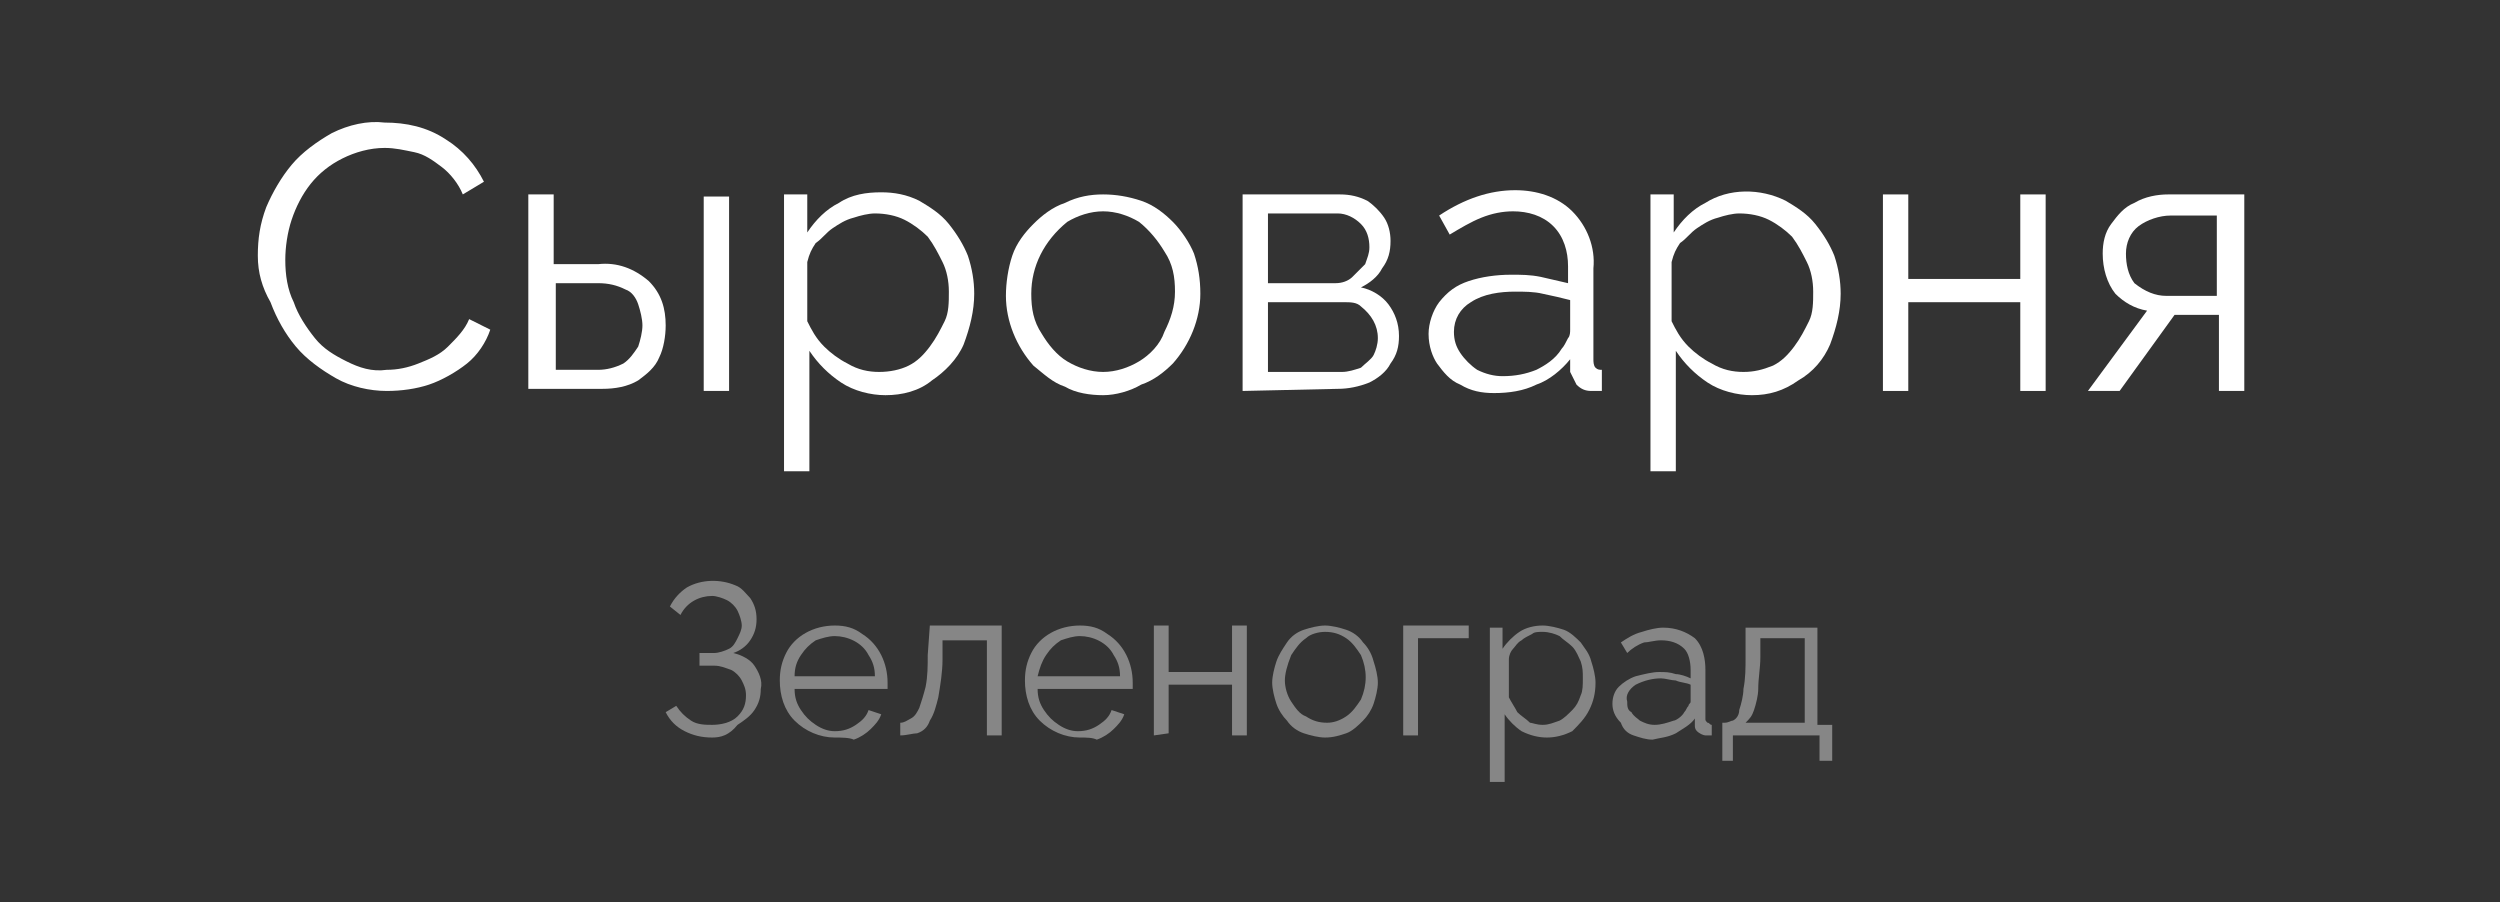 <?xml version="1.0" encoding="UTF-8"?> <svg xmlns="http://www.w3.org/2000/svg" xmlns:xlink="http://www.w3.org/1999/xlink" version="1.1" id="Слой_1" x="0px" y="0px" viewBox="0 0 118.3 42.7" style="enable-background:new 0 0 118.3 42.7;" xml:space="preserve"><rect x="0" y="0" width="118.3" height="42.7" fill="#333333" stroke="none"/> <style type="text/css"> .st0{fill:#FFFFFF;} .st1{fill:#868686;} </style> <title>1</title> <g> <path class="st0" d="M12.2,12.1c0-0.8,0.1-1.5,0.4-2.3c0.3-0.7,0.7-1.4,1.2-2c0.5-0.6,1.2-1.1,1.9-1.5c0.8-0.4,1.7-0.6,2.5-0.5 c1,0,2,0.2,2.9,0.8c0.8,0.5,1.4,1.2,1.8,2l-1,0.6c-0.2-0.5-0.6-1-1-1.3c-0.4-0.3-0.8-0.6-1.3-0.7c-0.5-0.1-0.9-0.2-1.4-0.2 c-0.7,0-1.4,0.2-2,0.5c-0.6,0.3-1.1,0.7-1.5,1.2c-0.4,0.5-0.7,1.1-0.9,1.7c-0.2,0.6-0.3,1.3-0.3,1.9c0,0.7,0.1,1.4,0.4,2 c0.2,0.6,0.6,1.2,1,1.7c0.4,0.5,0.9,0.8,1.5,1.1c0.6,0.3,1.2,0.5,1.9,0.4c0.5,0,1-0.1,1.5-0.3c0.5-0.2,1-0.4,1.4-0.8 c0.4-0.4,0.8-0.8,1-1.3l1,0.5c-0.2,0.6-0.6,1.2-1.1,1.6c-0.5,0.4-1.2,0.8-1.8,1c-0.6,0.2-1.3,0.3-2,0.3c-0.8,0-1.7-0.2-2.4-0.6 c-0.7-0.4-1.4-0.9-1.9-1.5c-0.5-0.6-0.9-1.3-1.2-2.1C12.4,13.6,12.2,12.9,12.2,12.1z"></path> <path class="st0" d="M25,18.5V9.2h1.2v3.3h2.1c0.9-0.1,1.7,0.2,2.4,0.8c0.6,0.6,0.8,1.3,0.8,2.1c0,0.5-0.1,1.1-0.3,1.5 c-0.2,0.5-0.6,0.8-1,1.1c-0.5,0.3-1.1,0.4-1.7,0.4H25z M26.3,17.5h2c0.4,0,0.8-0.1,1.2-0.3c0.3-0.2,0.5-0.5,0.7-0.8 c0.1-0.3,0.2-0.7,0.2-1c0-0.3-0.1-0.7-0.2-1c-0.1-0.3-0.3-0.6-0.6-0.7c-0.4-0.2-0.8-0.3-1.3-0.3h-2L26.3,17.5z M33.3,18.5V9.3h1.2 v9.2H33.3z"></path> <path class="st0" d="M41.9,18.7c-0.7,0-1.5-0.2-2.1-0.6c-0.6-0.4-1.1-0.9-1.5-1.5v5.7h-1.2V9.2h1.1V11c0.4-0.6,0.9-1.1,1.5-1.4 c0.6-0.4,1.3-0.5,2-0.5c0.6,0,1.2,0.1,1.8,0.4c0.5,0.3,1,0.6,1.4,1.1c0.4,0.5,0.7,1,0.9,1.5c0.2,0.6,0.3,1.2,0.3,1.8 c0,0.8-0.2,1.6-0.5,2.4c-0.3,0.7-0.9,1.3-1.5,1.7C43.5,18.5,42.7,18.7,41.9,18.7z M41.6,17.6c0.5,0,1-0.1,1.4-0.3 c0.4-0.2,0.7-0.5,1-0.9c0.3-0.4,0.5-0.8,0.7-1.2c0.2-0.4,0.2-0.9,0.2-1.4c0-0.5-0.1-1-0.3-1.4c-0.2-0.4-0.4-0.8-0.7-1.2 c-0.3-0.3-0.7-0.6-1.1-0.8c-0.4-0.2-0.9-0.3-1.4-0.3c-0.3,0-0.7,0.1-1,0.2c-0.4,0.1-0.7,0.3-1,0.5c-0.3,0.2-0.5,0.5-0.8,0.7 c-0.2,0.3-0.3,0.5-0.4,0.9v2.8c0.2,0.4,0.4,0.8,0.8,1.2c0.3,0.3,0.7,0.6,1.1,0.8C40.6,17.5,41.1,17.6,41.6,17.6z"></path> <path class="st0" d="M52.2,18.7c-0.6,0-1.3-0.1-1.8-0.4c-0.6-0.2-1-0.6-1.5-1c-0.8-0.9-1.3-2.1-1.3-3.3c0-0.6,0.1-1.3,0.3-1.9 c0.2-0.6,0.6-1.1,1-1.5c0.4-0.4,0.9-0.8,1.5-1c0.6-0.3,1.2-0.4,1.8-0.4c0.6,0,1.2,0.1,1.8,0.3c0.6,0.2,1.1,0.6,1.5,1 c0.4,0.4,0.8,1,1,1.5c0.2,0.6,0.3,1.2,0.3,1.9c0,1.2-0.5,2.4-1.3,3.3c-0.4,0.4-0.9,0.8-1.5,1C53.5,18.5,52.8,18.7,52.2,18.7z M48.8,13.9c0,0.7,0.1,1.3,0.5,1.9c0.3,0.5,0.7,1,1.2,1.3c0.5,0.3,1.1,0.5,1.7,0.5c0.6,0,1.2-0.2,1.7-0.5c0.5-0.3,1-0.8,1.2-1.4 c0.3-0.6,0.5-1.2,0.5-1.9c0-0.7-0.1-1.3-0.5-1.9c-0.3-0.5-0.7-1-1.2-1.4c-0.5-0.3-1.1-0.5-1.7-0.5c-0.6,0-1.2,0.2-1.7,0.5 C49.4,11.4,48.8,12.6,48.8,13.9L48.8,13.9z"></path> <path class="st0" d="M58.8,18.5V9.2h4.6c0.5,0,0.9,0.1,1.3,0.3c0.3,0.2,0.6,0.5,0.8,0.8c0.2,0.3,0.3,0.7,0.3,1.1 c0,0.5-0.1,0.9-0.4,1.3c-0.2,0.4-0.6,0.7-1,0.9c0.5,0.1,1,0.4,1.3,0.8c0.3,0.4,0.5,0.9,0.5,1.5c0,0.5-0.1,0.9-0.4,1.3 c-0.2,0.4-0.6,0.7-1,0.9c-0.5,0.2-1,0.3-1.5,0.3L58.8,18.5z M60,13.4h3.2c0.3,0,0.6-0.1,0.8-0.3c0.2-0.2,0.4-0.4,0.6-0.6 c0.1-0.3,0.2-0.5,0.2-0.8c0-0.4-0.1-0.8-0.4-1.1c-0.3-0.3-0.7-0.5-1.1-0.5H60V13.4z M60,17.6h3.5c0.3,0,0.6-0.1,0.9-0.2 c0.2-0.2,0.5-0.4,0.6-0.6c0.1-0.2,0.2-0.5,0.2-0.8c0-0.6-0.3-1.1-0.8-1.5c-0.2-0.2-0.5-0.2-0.8-0.2H60V17.6z"></path> <path class="st0" d="M67.6,15.8c0-0.5,0.2-1.1,0.5-1.5c0.4-0.5,0.8-0.8,1.4-1c0.6-0.2,1.3-0.3,2-0.3c0.5,0,0.9,0,1.4,0.1 c0.4,0.1,0.9,0.2,1.3,0.3v-0.8c0-0.7-0.2-1.4-0.7-1.9c-0.5-0.5-1.2-0.7-1.9-0.7c-0.5,0-1,0.1-1.5,0.3c-0.5,0.2-1,0.5-1.5,0.8 l-0.5-0.9c0.6-0.4,1.2-0.7,1.8-0.9c0.6-0.2,1.2-0.3,1.8-0.3c1,0,2,0.3,2.7,1c0.7,0.7,1.1,1.7,1,2.7v4.3c0,0.1,0,0.3,0.1,0.4 c0.1,0.1,0.2,0.1,0.3,0.1v1h-0.3c-0.1,0-0.1,0-0.2,0c-0.3,0-0.5-0.1-0.7-0.3c-0.1-0.2-0.2-0.4-0.3-0.6V17c-0.4,0.5-1,1-1.6,1.2 c-0.6,0.3-1.3,0.4-2,0.4c-0.6,0-1.1-0.1-1.6-0.4c-0.5-0.2-0.8-0.6-1.1-1C67.8,16.9,67.6,16.4,67.6,15.8z M73.9,16.5 c0.1-0.1,0.2-0.3,0.3-0.5c0.1-0.1,0.1-0.3,0.1-0.4v-1.4c-0.4-0.1-0.8-0.2-1.3-0.3c-0.4-0.1-0.9-0.1-1.3-0.1c-0.7,0-1.5,0.1-2.1,0.5 c-0.5,0.3-0.8,0.8-0.8,1.4c0,0.4,0.1,0.7,0.3,1c0.2,0.3,0.5,0.6,0.8,0.8c0.4,0.2,0.8,0.3,1.2,0.3c0.6,0,1.1-0.1,1.6-0.3 C73.1,17.3,73.6,17,73.9,16.5z"></path> <path class="st0" d="M82.9,18.7c-0.7,0-1.5-0.2-2.1-0.6c-0.6-0.4-1.1-0.9-1.5-1.5v5.7h-1.2V9.2h1.1V11c0.4-0.6,0.9-1.1,1.5-1.4 c1.1-0.7,2.6-0.7,3.8-0.1c0.5,0.3,1,0.6,1.4,1.1c0.4,0.5,0.7,1,0.9,1.5c0.2,0.6,0.3,1.2,0.3,1.8c0,0.8-0.2,1.6-0.5,2.4 c-0.3,0.7-0.8,1.3-1.5,1.7C84.4,18.5,83.7,18.7,82.9,18.7z M82.5,17.6c0.5,0,0.9-0.1,1.4-0.3c0.4-0.2,0.7-0.5,1-0.9 c0.3-0.4,0.5-0.8,0.7-1.2c0.2-0.4,0.2-0.9,0.2-1.4c0-0.5-0.1-1-0.3-1.4c-0.2-0.4-0.4-0.8-0.7-1.2c-0.3-0.3-0.7-0.6-1.1-0.8 c-0.4-0.2-0.9-0.3-1.4-0.3c-0.3,0-0.7,0.1-1,0.2c-0.4,0.1-0.7,0.3-1,0.5c-0.3,0.2-0.5,0.5-0.8,0.7c-0.2,0.3-0.3,0.5-0.4,0.9v2.8 c0.2,0.4,0.4,0.8,0.8,1.2c0.3,0.3,0.7,0.6,1.1,0.8C81.5,17.5,82,17.6,82.5,17.6z"></path> <path class="st0" d="M89.1,18.5V9.2h1.2v4h5.3v-4h1.2v9.3h-1.2v-4.2h-5.3v4.2H89.1z"></path> <path class="st0" d="M98.8,18.5l2.8-3.8c-0.6-0.1-1.1-0.4-1.5-0.8c-0.4-0.5-0.6-1.2-0.6-1.9c0-0.5,0.1-1,0.4-1.4 c0.3-0.4,0.6-0.8,1.1-1c0.5-0.3,1.1-0.4,1.6-0.4h3.6v9.3h-1.2v-3.6h-2.1l-2.6,3.6H98.8z M102.5,14h2.4v-3.8h-2.2 c-0.5,0-1.1,0.2-1.5,0.5c-0.4,0.3-0.6,0.8-0.6,1.3c0,0.5,0.1,1,0.4,1.4C101.5,13.8,102,14,102.5,14L102.5,14z"></path> </g> <g> <path class="st1" d="M33.7,34.9c-0.5,0-0.9-0.1-1.3-0.3c-0.4-0.2-0.7-0.5-0.9-0.9l0.5-0.3c0.2,0.3,0.4,0.5,0.7,0.7 c0.3,0.2,0.7,0.2,1,0.2c0.4,0,0.9-0.1,1.2-0.4c0.3-0.3,0.4-0.6,0.4-1c0-0.3-0.1-0.5-0.2-0.7c-0.1-0.2-0.3-0.4-0.5-0.5 c-0.3-0.1-0.5-0.2-0.8-0.2h-0.7v-0.6h0.7c0.2,0,0.5-0.1,0.7-0.2c0.2-0.1,0.3-0.3,0.4-0.5c0.1-0.2,0.2-0.4,0.2-0.6 c0-0.2-0.1-0.5-0.2-0.7c-0.1-0.2-0.3-0.4-0.5-0.5c-0.2-0.1-0.5-0.2-0.7-0.2c-0.6,0-1.2,0.3-1.5,0.9l-0.5-0.4 c0.2-0.4,0.5-0.7,0.8-0.9c0.7-0.4,1.6-0.4,2.3-0.1c0.3,0.1,0.5,0.4,0.7,0.6c0.2,0.3,0.3,0.6,0.3,1c0,0.4-0.1,0.7-0.3,1 c-0.2,0.3-0.5,0.5-0.8,0.6c0.4,0.1,0.8,0.3,1,0.6c0.2,0.3,0.4,0.7,0.3,1.1c0,0.4-0.1,0.7-0.3,1c-0.2,0.3-0.5,0.5-0.8,0.7 C34.5,34.8,34.1,34.9,33.7,34.9z"></path> <path class="st1" d="M39.5,34.9c-0.7,0-1.4-0.3-1.9-0.8c-0.5-0.5-0.7-1.2-0.7-1.9c0-0.5,0.1-0.9,0.3-1.3c0.4-0.8,1.3-1.3,2.3-1.3 c0.5,0,0.9,0.1,1.3,0.4c0.8,0.5,1.2,1.4,1.2,2.3v0.2c0,0,0,0.1,0,0.1h-4.4c0,0.4,0.1,0.7,0.3,1c0.2,0.3,0.4,0.5,0.7,0.7 c0.3,0.2,0.6,0.3,0.9,0.3c0.4,0,0.7-0.1,1-0.3c0.3-0.2,0.5-0.4,0.6-0.7l0.6,0.2c-0.1,0.3-0.3,0.5-0.5,0.7c-0.2,0.2-0.5,0.4-0.8,0.5 C40.2,34.9,39.8,34.9,39.5,34.9z M37.6,32h3.8c0-0.4-0.1-0.7-0.3-1c-0.3-0.6-1-0.9-1.6-0.9c-0.3,0-0.6,0.1-0.9,0.2 c-0.3,0.2-0.5,0.4-0.7,0.7C37.7,31.3,37.6,31.6,37.6,32z"></path> <path class="st1" d="M42.6,34.8v-0.6c0.2,0,0.3-0.1,0.5-0.2c0.2-0.1,0.3-0.3,0.4-0.5c0.1-0.3,0.2-0.6,0.3-1c0.1-0.5,0.1-1,0.1-1.5 l0.1-1.4h3.4v5.2h-0.7v-4.5h-2.1v0.9c0,0.6-0.1,1.2-0.2,1.8c-0.1,0.4-0.2,0.8-0.4,1.1c-0.1,0.3-0.3,0.5-0.6,0.6 C43.2,34.7,42.9,34.8,42.6,34.8z"></path> <path class="st1" d="M51.1,34.9c-0.7,0-1.4-0.3-1.9-0.8c-0.5-0.5-0.7-1.2-0.7-1.9c0-0.5,0.1-0.9,0.3-1.3c0.4-0.8,1.3-1.3,2.3-1.3 c0.5,0,0.9,0.1,1.3,0.4c0.8,0.5,1.2,1.4,1.2,2.3v0.2c0,0,0,0.1,0,0.1h-4.5c0,0.4,0.1,0.7,0.3,1c0.2,0.3,0.4,0.5,0.7,0.7 c0.3,0.2,0.6,0.3,0.9,0.3c0.4,0,0.7-0.1,1-0.3c0.3-0.2,0.5-0.4,0.6-0.7l0.6,0.2c-0.1,0.3-0.3,0.5-0.5,0.7c-0.2,0.2-0.5,0.4-0.8,0.5 C51.7,34.9,51.4,34.9,51.1,34.9z M49.1,32H53c0-0.4-0.1-0.7-0.3-1c-0.3-0.6-1-0.9-1.6-0.9c-0.3,0-0.6,0.1-0.9,0.2 c-0.3,0.2-0.5,0.4-0.7,0.7C49.3,31.3,49.2,31.6,49.1,32z"></path> <path class="st1" d="M54.6,34.8v-5.2h0.7v2.2h3v-2.2H59v5.2h-0.7v-2.4h-3v2.3L54.6,34.8z"></path> <path class="st1" d="M62.7,34.9c-0.3,0-0.7-0.1-1-0.2c-0.3-0.1-0.6-0.3-0.8-0.6c-0.2-0.2-0.4-0.5-0.5-0.8c-0.1-0.3-0.2-0.7-0.2-1 c0-0.3,0.1-0.7,0.2-1c0.1-0.3,0.3-0.6,0.5-0.9c0.2-0.3,0.5-0.5,0.8-0.6c0.3-0.1,0.7-0.2,1-0.2c0.3,0,0.7,0.1,1,0.2 c0.3,0.1,0.6,0.3,0.8,0.6c0.2,0.2,0.4,0.5,0.5,0.9c0.1,0.3,0.2,0.7,0.2,1c0,0.3-0.1,0.7-0.2,1c-0.1,0.3-0.3,0.6-0.5,0.8 c-0.2,0.2-0.5,0.5-0.8,0.6C63.4,34.8,63.1,34.9,62.7,34.9z M60.8,32.2c0,0.3,0.1,0.7,0.3,1c0.2,0.3,0.4,0.6,0.7,0.7 c0.3,0.2,0.6,0.3,1,0.3c0.3,0,0.6-0.1,0.9-0.3c0.3-0.2,0.5-0.5,0.7-0.8c0.3-0.7,0.3-1.4,0-2.1c-0.2-0.3-0.4-0.6-0.7-0.8 c-0.3-0.2-0.6-0.3-1-0.3c-0.3,0-0.7,0.1-0.9,0.3c-0.3,0.2-0.5,0.5-0.7,0.8C60.9,31.5,60.8,31.9,60.8,32.2z"></path> <path class="st1" d="M66.4,34.8v-5.2h3.1v0.6h-2.4v4.6H66.4z"></path> <path class="st1" d="M73.2,34.9c-0.4,0-0.8-0.1-1.2-0.3c-0.3-0.2-0.6-0.5-0.8-0.8v3.2h-0.7v-7.3h0.6v1c0.2-0.3,0.5-0.6,0.8-0.8 c0.3-0.2,0.7-0.3,1.1-0.3c0.3,0,0.7,0.1,1,0.2c0.3,0.1,0.6,0.4,0.8,0.6c0.2,0.3,0.4,0.5,0.5,0.9c0.1,0.3,0.2,0.7,0.2,1 c0,0.5-0.1,0.9-0.3,1.3c-0.2,0.4-0.5,0.7-0.8,1C74,34.8,73.6,34.9,73.2,34.9z M73,34.3c0.3,0,0.5-0.1,0.8-0.2 c0.2-0.1,0.4-0.3,0.6-0.5c0.2-0.2,0.3-0.4,0.4-0.7c0.1-0.2,0.1-0.5,0.1-0.8c0-0.3,0-0.5-0.1-0.8c-0.1-0.2-0.2-0.5-0.4-0.7 c-0.2-0.2-0.4-0.3-0.6-0.5c-0.2-0.1-0.5-0.2-0.8-0.2c-0.2,0-0.4,0-0.5,0.1c-0.2,0.1-0.4,0.2-0.5,0.3c-0.2,0.1-0.3,0.3-0.4,0.4 c-0.1,0.1-0.2,0.3-0.2,0.5V33c0.1,0.2,0.3,0.5,0.4,0.7c0.2,0.2,0.4,0.3,0.6,0.5C72.5,34.2,72.7,34.3,73,34.3z"></path> <path class="st1" d="M76.3,33.3c0-0.3,0.1-0.6,0.3-0.8c0.2-0.2,0.5-0.4,0.8-0.5c0.4-0.1,0.8-0.2,1.1-0.2c0.3,0,0.5,0,0.8,0.1 c0.2,0,0.5,0.1,0.7,0.2v-0.4c0-0.4-0.1-0.8-0.3-1c-0.3-0.3-0.7-0.4-1.1-0.4c-0.3,0-0.6,0.1-0.8,0.1c-0.3,0.1-0.6,0.3-0.8,0.5 l-0.3-0.5c0.3-0.2,0.6-0.4,1-0.5c0.3-0.1,0.7-0.2,1-0.2c0.6,0,1.1,0.2,1.5,0.5c0.4,0.4,0.5,1,0.5,1.5V34c0,0.1,0,0.1,0.1,0.2 c0.1,0,0.1,0.1,0.2,0.1v0.5h-0.2h-0.1c-0.1,0-0.3-0.1-0.4-0.2c-0.1-0.1-0.1-0.2-0.1-0.3V34c-0.2,0.3-0.6,0.5-0.9,0.7 c-0.4,0.2-0.7,0.2-1.1,0.3c-0.3,0-0.6-0.1-0.9-0.2c-0.3-0.1-0.5-0.3-0.6-0.6C76.4,33.9,76.3,33.6,76.3,33.3z M79.7,33.7 c0.1-0.1,0.1-0.2,0.2-0.3c0-0.1,0.1-0.1,0.1-0.2v-0.8c-0.2-0.1-0.5-0.1-0.7-0.2c-0.2,0-0.5-0.1-0.7-0.1c-0.4,0-0.8,0.1-1.2,0.3 c-0.3,0.2-0.5,0.5-0.4,0.8c0,0.2,0,0.4,0.2,0.5c0.1,0.2,0.3,0.3,0.4,0.4c0.2,0.1,0.4,0.2,0.7,0.2c0.3,0,0.6-0.1,0.9-0.2 C79.3,34.1,79.6,33.9,79.7,33.7z"></path> <path class="st1" d="M81.5,36v-1.8h0.1c0.2,0,0.3-0.1,0.4-0.1c0.2-0.1,0.3-0.3,0.3-0.5c0.1-0.3,0.2-0.7,0.2-1 c0.1-0.5,0.1-1,0.1-1.5v-1.4h3.4v4.6h0.7V36h-0.6v-1.2h-4.1V36H81.5z M82.6,34.2h2.8v-4h-2.1v0.9c0,0.5-0.1,1-0.1,1.5 c0,0.3-0.1,0.7-0.2,1C82.9,33.9,82.8,34,82.6,34.2z"></path> </g> </svg> 